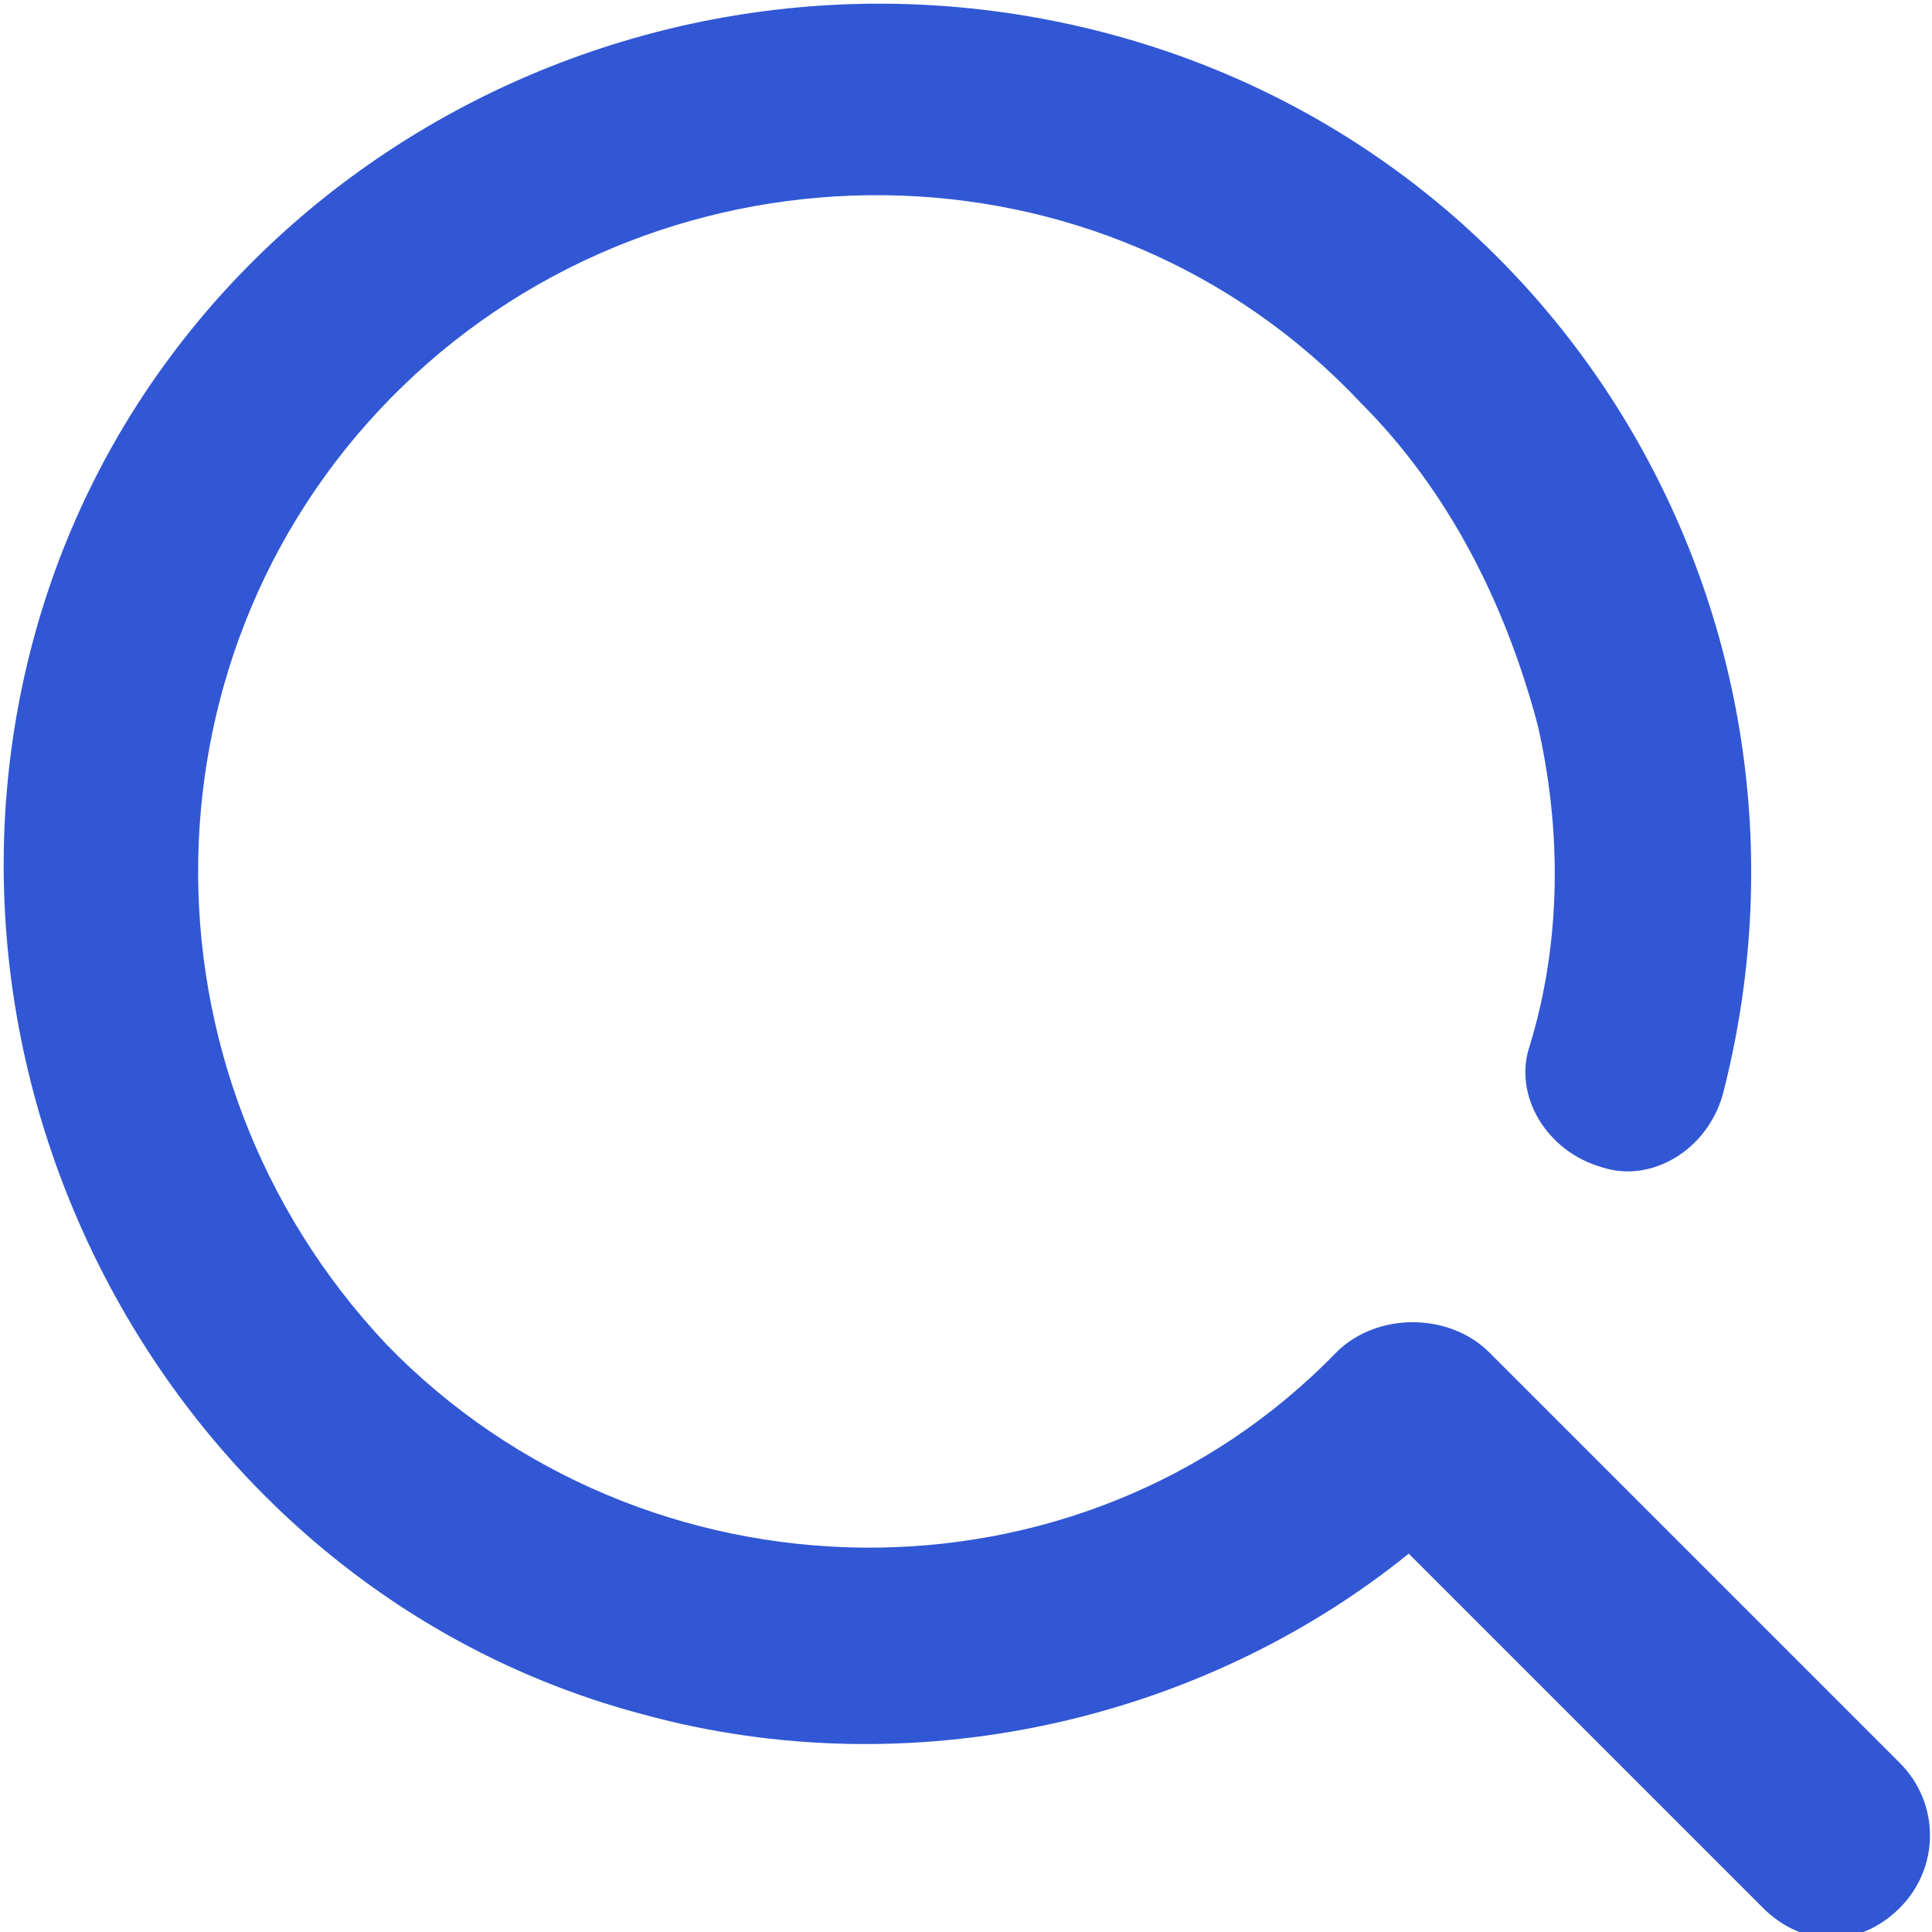 <?xml version="1.0" encoding="utf-8"?>
<!-- Generator: Adobe Illustrator 24.0.1, SVG Export Plug-In . SVG Version: 6.00 Build 0)  -->
<svg version="1.1" id="Layer_1" xmlns="http://www.w3.org/2000/svg" xmlns:xlink="http://www.w3.org/1999/xlink" x="0px" y="0px"
	 viewBox="0 0 24 24" style="enable-background:new 0 0 24 24;" xml:space="preserve">
<style type="text/css">
	.st0{fill:#3157D4;}
</style>
<title>Search</title>
<g id="Layer_2_1_">
	<g id="Search">
		<path class="st0" d="M23.6,21.9l-5.1-5.1c-0.5-0.5-1.4-0.5-1.9,0C13.4,20.1,8,20,4.8,16.7C1.6,13.3,1.7,8,5,4.8S13.7,1.6,16.9,5
			c1.1,1.1,1.8,2.5,2.2,4c0.3,1.3,0.3,2.7-0.1,4c-0.2,0.6,0.2,1.3,0.9,1.5c0.6,0.2,1.3-0.2,1.5-0.9l0,0c1.5-5.8-1.9-11.7-7.7-13.2
			S1.9,2.3,0.4,8S2.3,19.8,8,21.3c3.3,0.9,6.9,0.1,9.5-2l4.4,4.4c0.5,0.5,1.2,0.5,1.7,0l0,0C24.1,23.2,24.1,22.4,23.6,21.9
			C23.7,21.9,23.6,21.9,23.6,21.9z"/>
	</g>
</g>
</svg>
